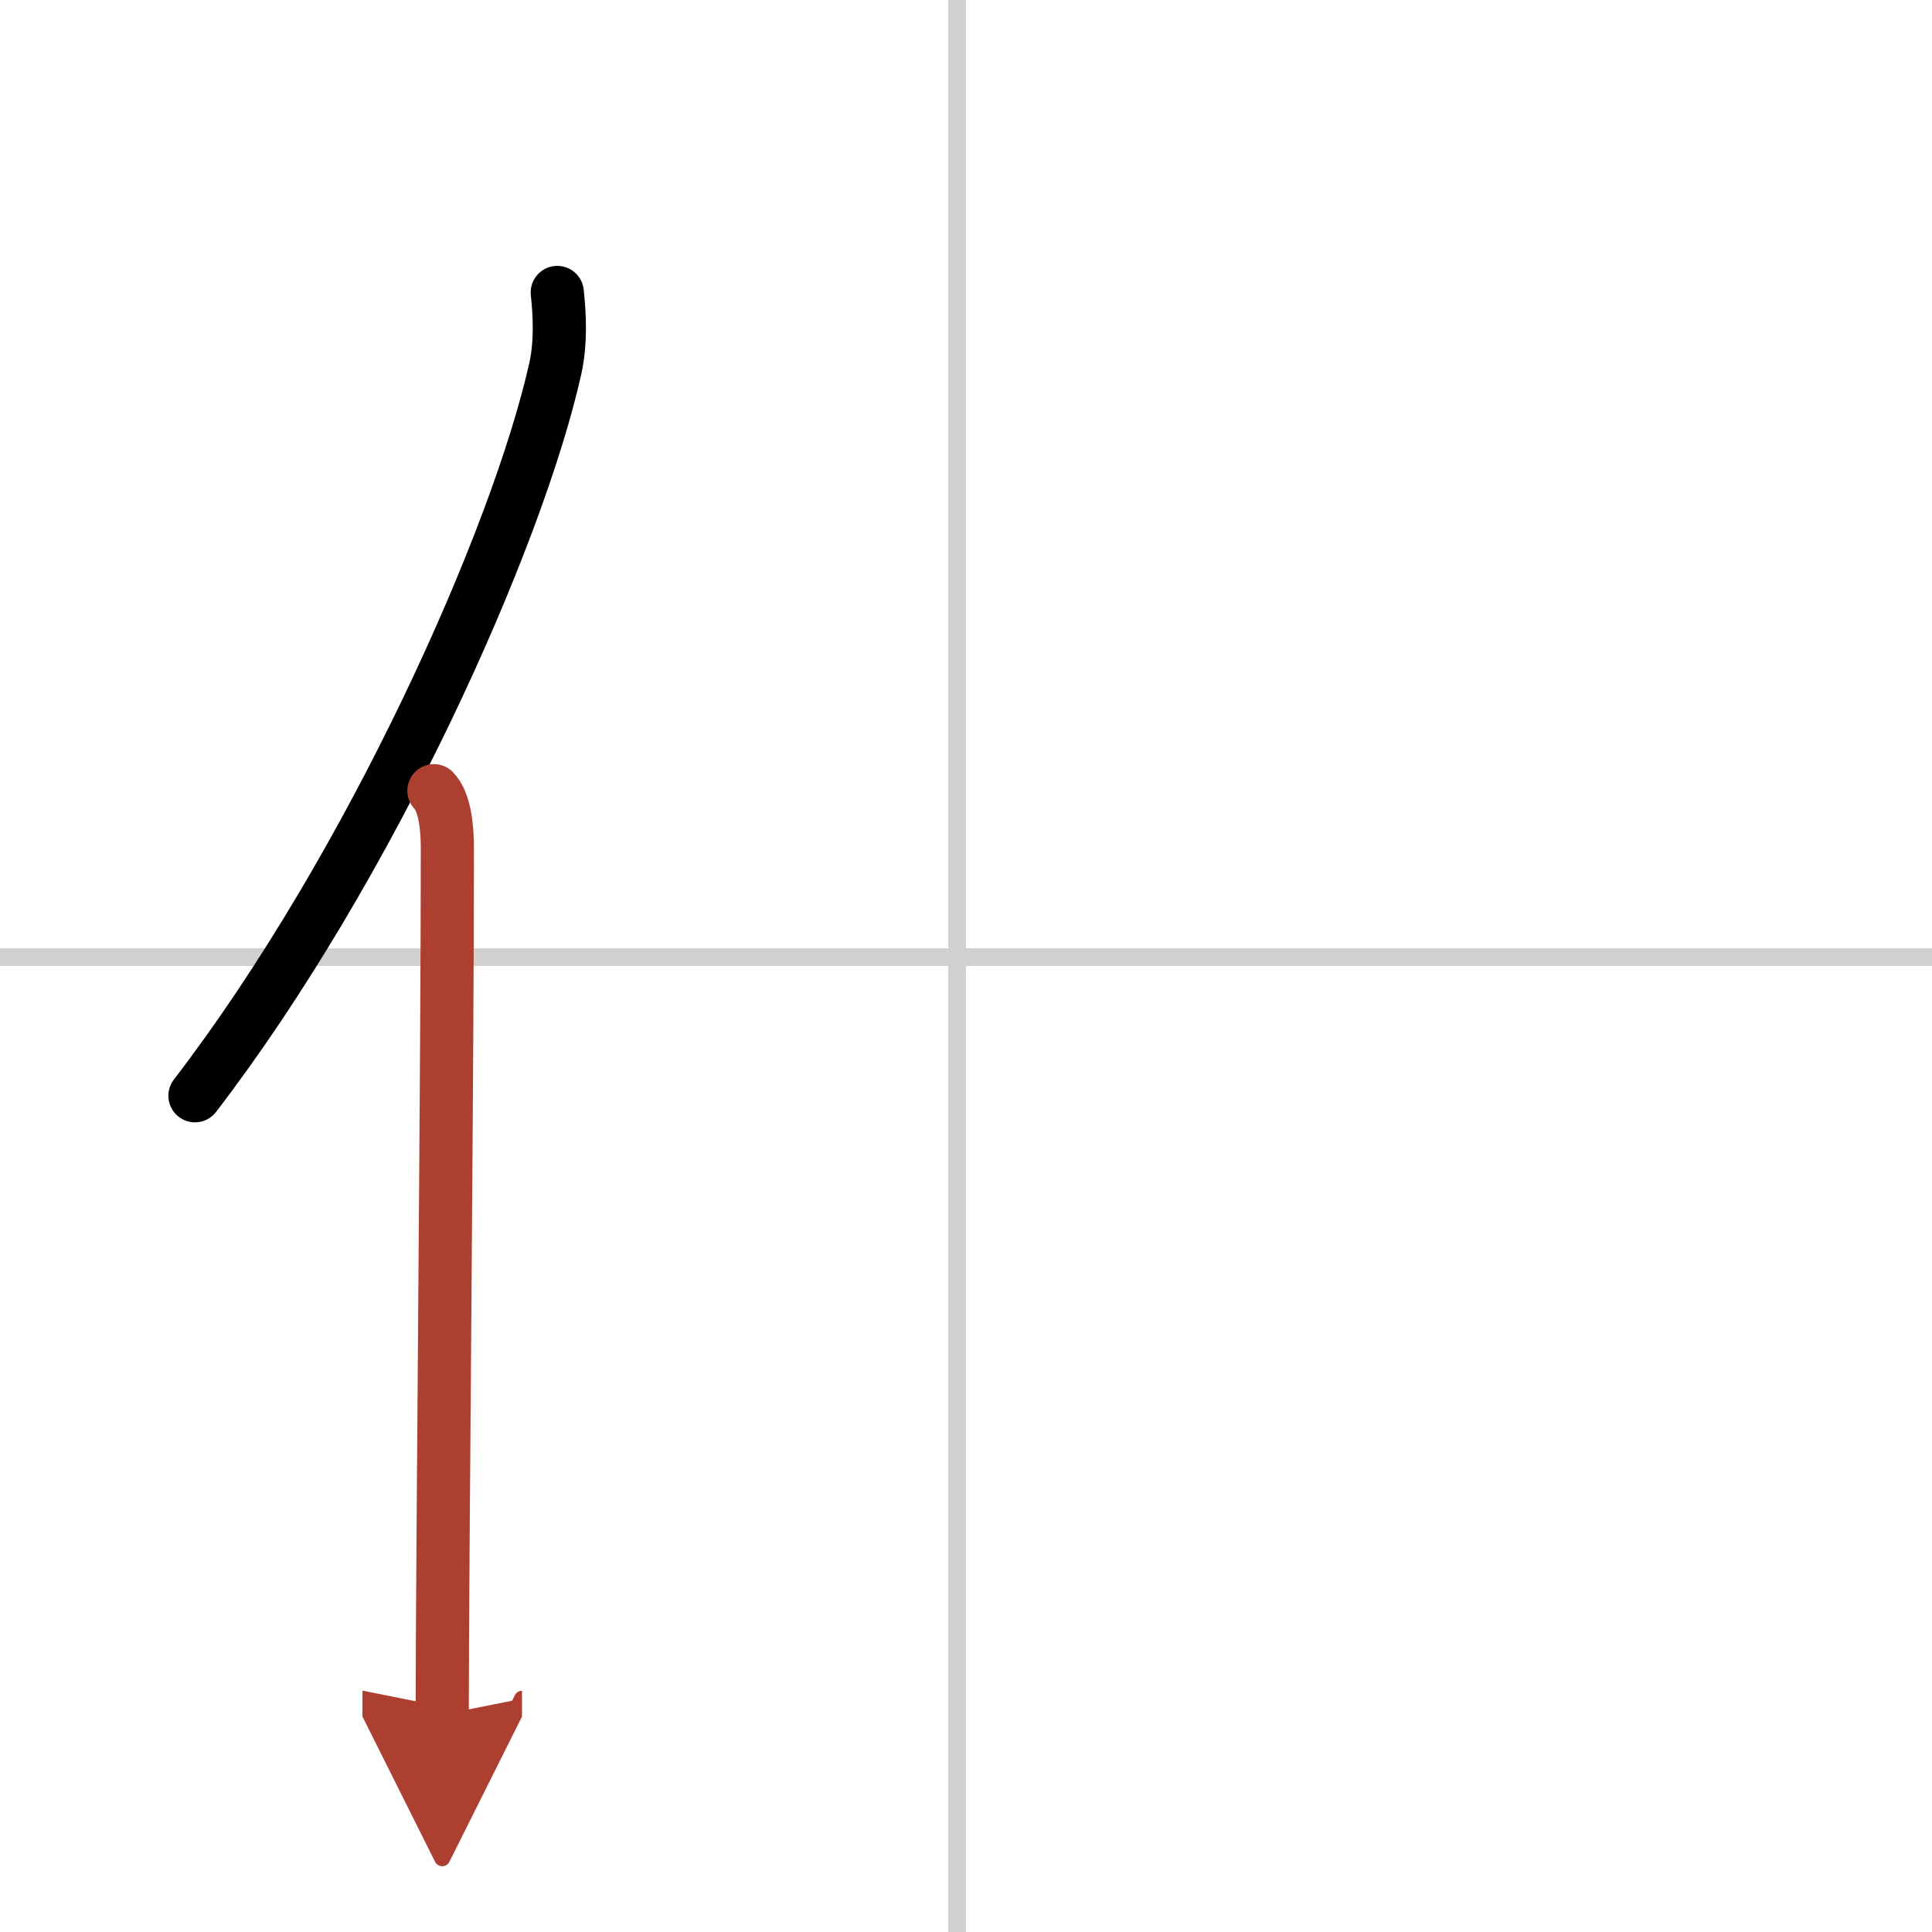 <svg width="400" height="400" viewBox="0 0 109 109" xmlns="http://www.w3.org/2000/svg"><defs><marker id="a" markerWidth="4" orient="auto" refX="1" refY="5" viewBox="0 0 10 10"><polyline points="0 0 10 5 0 10 1 5" fill="#ad3f31" stroke="#ad3f31"/></marker></defs><g fill="none" stroke="#000" stroke-linecap="round" stroke-linejoin="round" stroke-width="3"><rect width="100%" height="100%" fill="#fff" stroke="#fff"/><line x1="54" x2="54" y2="109" stroke="#d0d0d0" stroke-width="1"/><line x2="109" y1="54" y2="54" stroke="#d0d0d0" stroke-width="1"/><path d="M31.44,16.5c0.13,1.23,0.22,2.78-0.11,4.29C29.19,30.36,20.94,48.86,11,61.82"/><path d="m24.48 44.61c0.59 0.61 0.76 1.97 0.76 3.23 0 13.02-0.29 40.15-0.29 48.9" marker-end="url(#a)" stroke="#ad3f31"/></g></svg>
